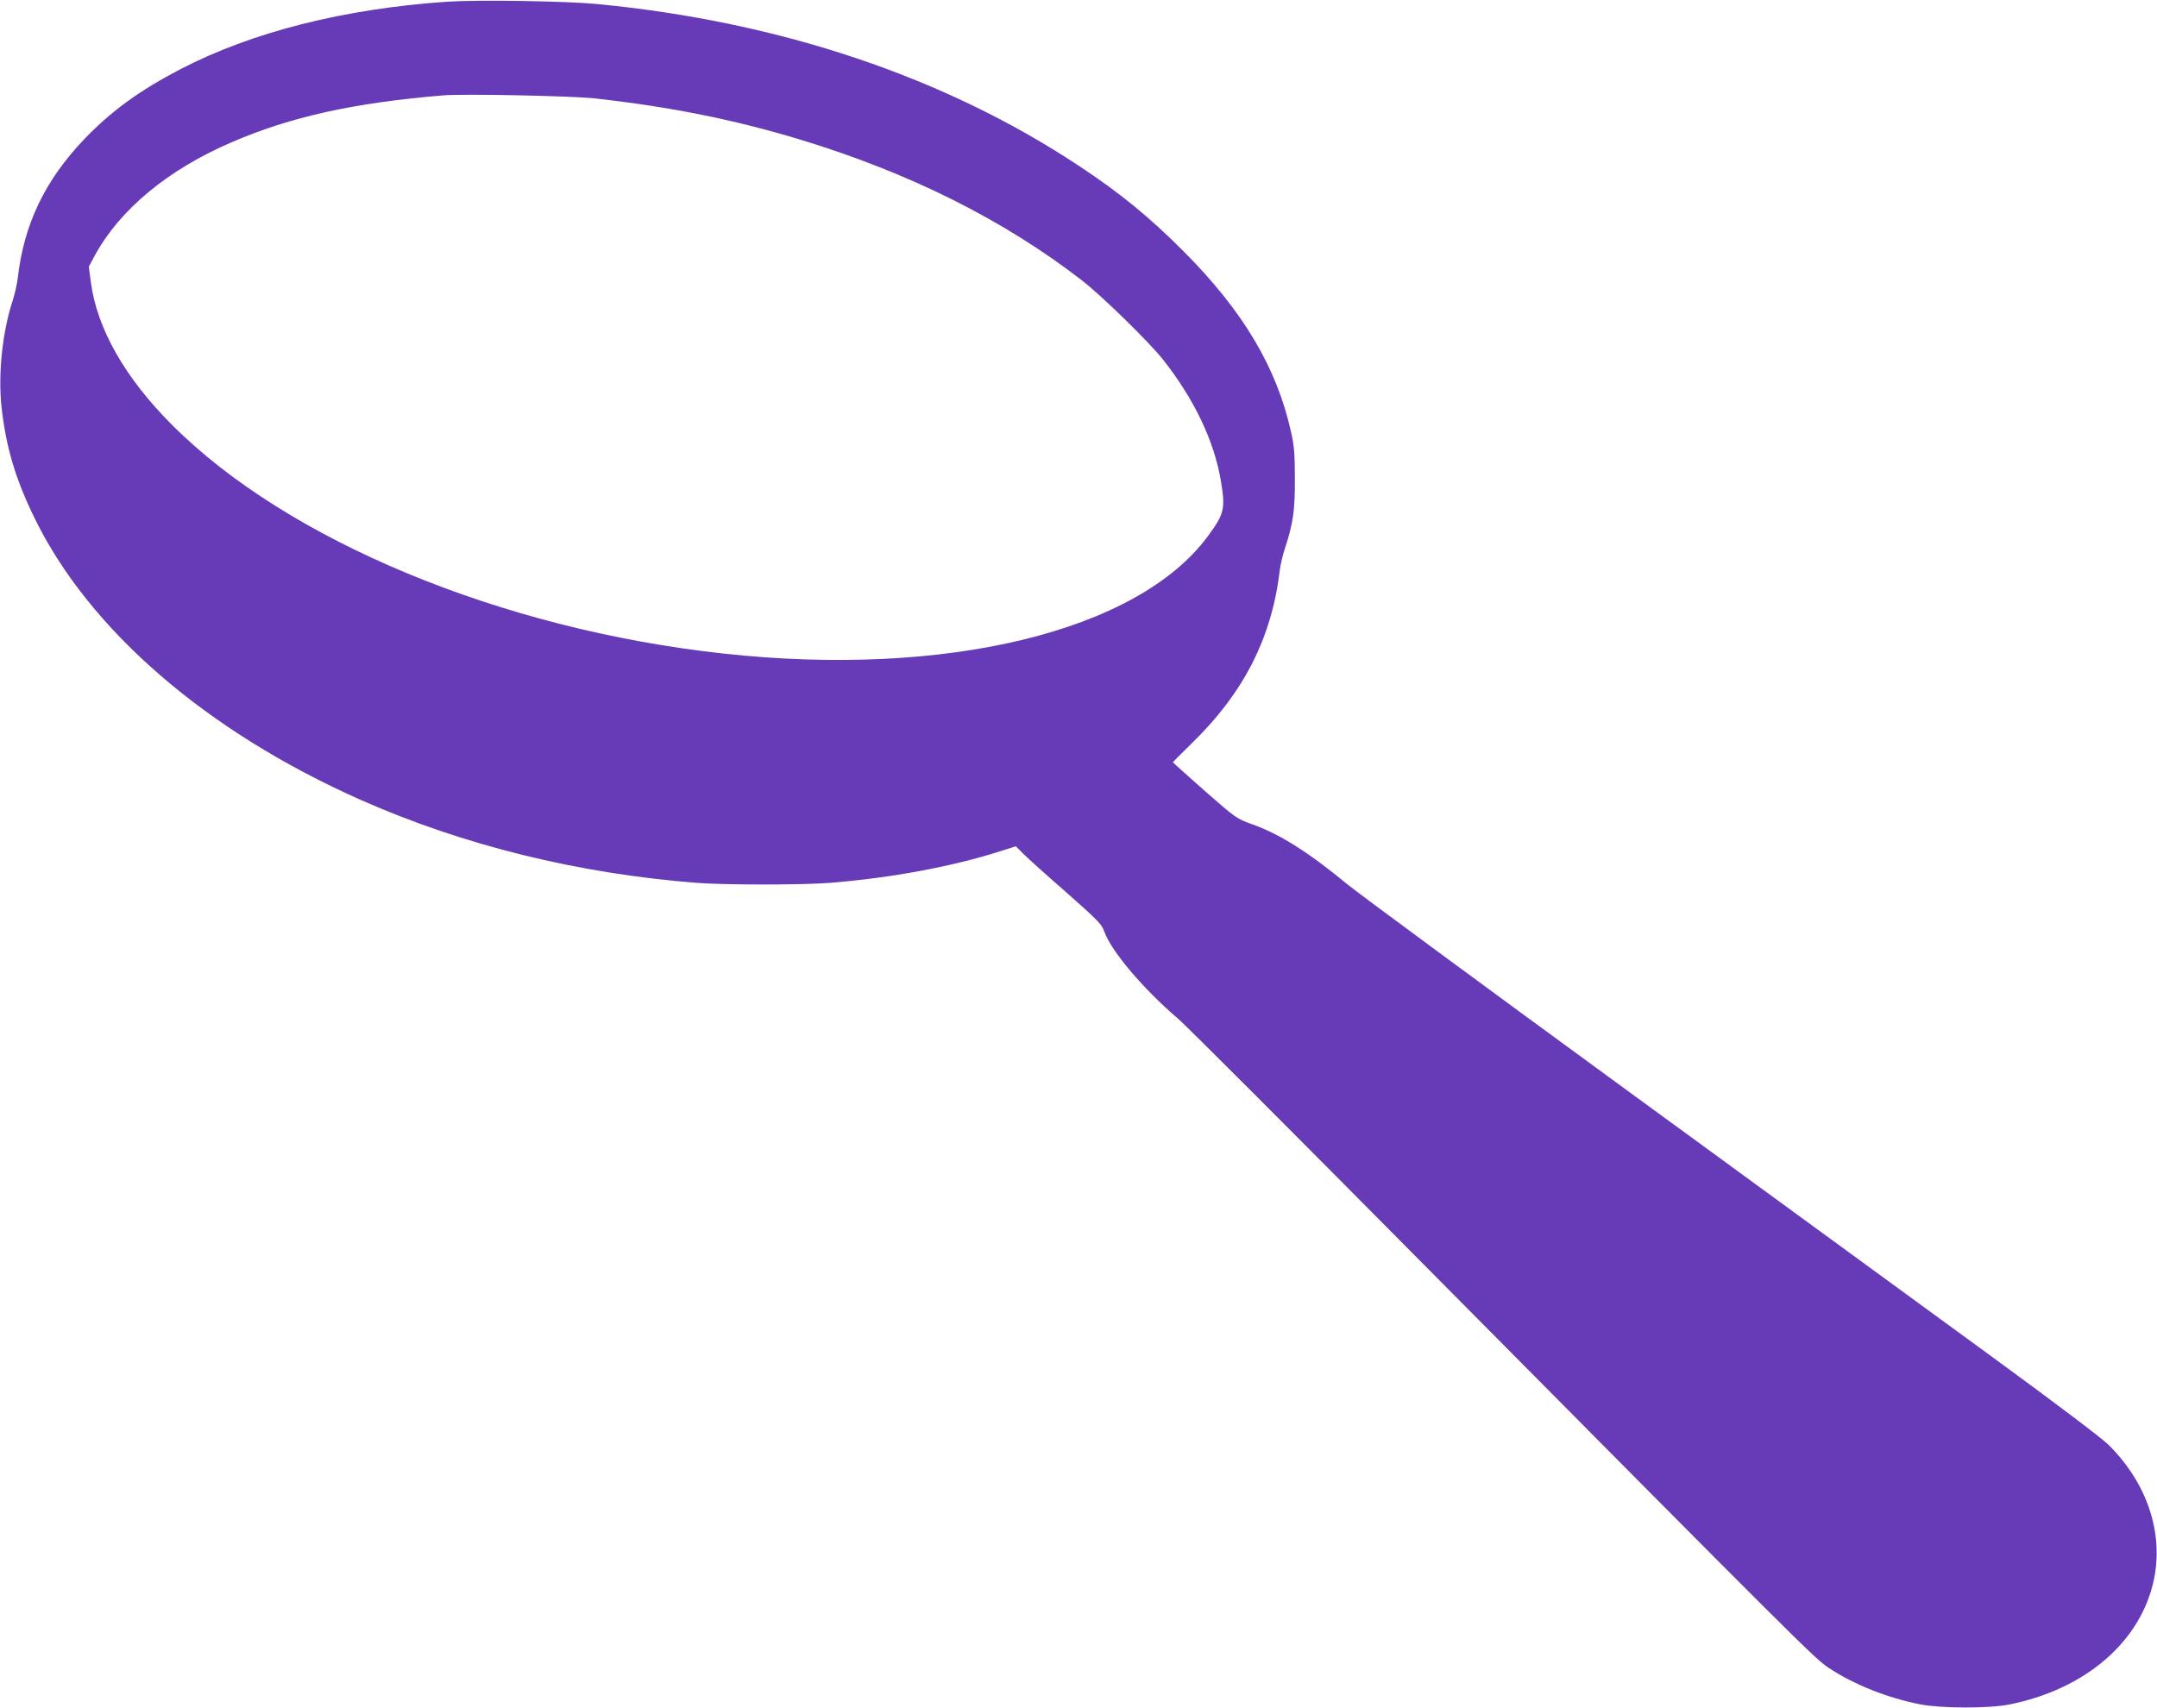 <?xml version="1.0" standalone="no"?>
<!DOCTYPE svg PUBLIC "-//W3C//DTD SVG 20010904//EN"
 "http://www.w3.org/TR/2001/REC-SVG-20010904/DTD/svg10.dtd">
<svg version="1.0" xmlns="http://www.w3.org/2000/svg"
 width="1280pt" height="1014pt" viewBox="0 0 1280 1014"
 preserveAspectRatio="xMidYMid meet">
<g transform="translate(0,1014) scale(0.1,-0.1)"
fill="#673ab7" stroke="none">
<path d="M2655 10130 c-615 -42 -1159 -180 -1583 -400 -244 -127 -412 -249
-573 -417 -234 -246 -358 -506 -394 -827 -4 -32 -17 -91 -30 -131 -61 -187
-87 -433 -66 -630 26 -236 82 -427 196 -660 325 -665 1020 -1266 1934 -1672
609 -270 1290 -438 1995 -493 167 -13 627 -13 792 0 361 29 728 97 1014 189
l88 28 39 -39 c21 -22 135 -125 253 -228 195 -172 217 -194 233 -239 41 -116
231 -341 442 -521 45 -39 671 -665 1391 -1392 2327 -2347 2381 -2401 2468
-2459 149 -98 347 -177 541 -215 124 -24 405 -25 527 -1 454 90 783 374 860
743 57 279 -41 571 -269 798 -42 41 -306 241 -688 520 -341 249 -1315 960
-2164 1580 -849 620 -1598 1172 -1665 1227 -229 189 -399 297 -561 355 -97 35
-98 35 -286 200 -104 92 -189 168 -189 170 0 1 48 49 106 106 316 306 482 634
529 1038 4 30 17 88 31 128 48 147 59 225 58 412 0 141 -4 194 -22 273 -85
385 -284 720 -641 1078 -202 202 -374 343 -616 503 -798 529 -1774 857 -2860
962 -190 18 -707 26 -890 14z m875 -574 c449 -50 831 -127 1220 -245 648 -197
1206 -476 1670 -835 120 -93 400 -367 483 -472 184 -234 301 -480 341 -713 29
-170 22 -200 -76 -333 -417 -566 -1554 -842 -2876 -697 -1318 144 -2586 670
-3272 1358 -279 279 -445 572 -481 847 l-12 91 37 69 c149 272 433 507 811
670 351 151 720 233 1255 278 119 10 763 -3 900 -18z"/>
</g>
</svg>
